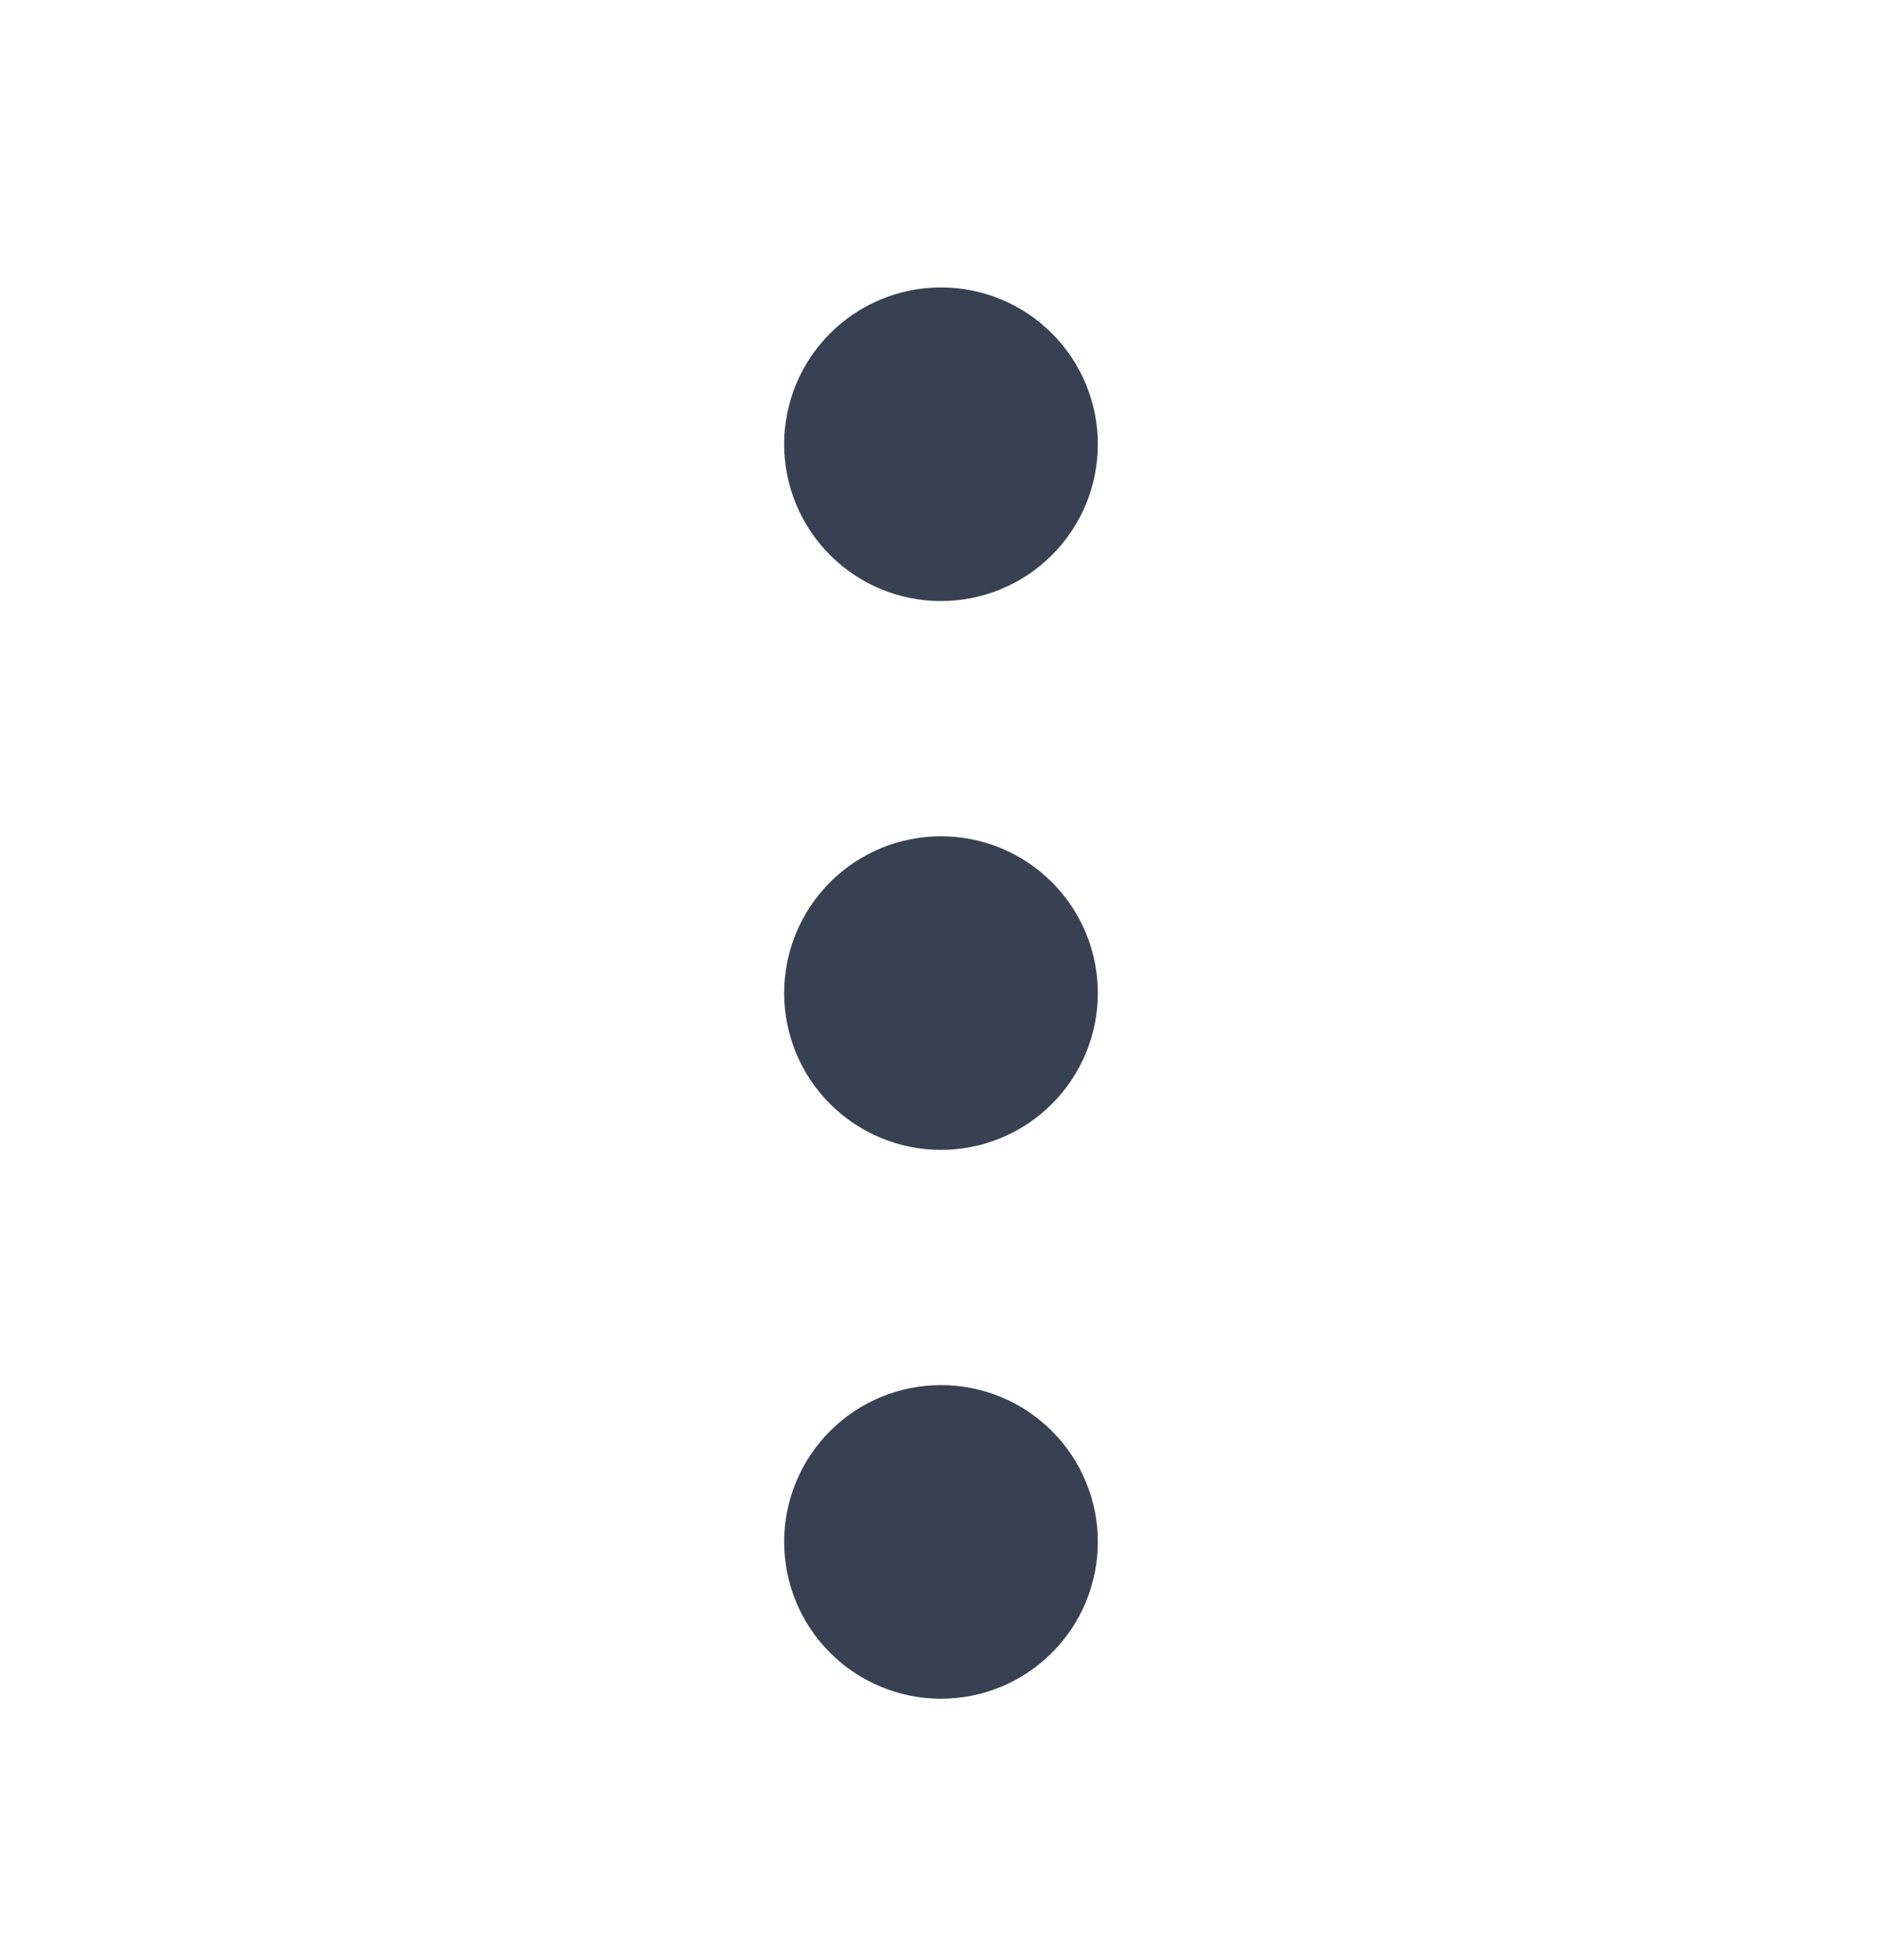 <svg width="24" height="25" viewBox="0 0 24 25" fill="none" xmlns="http://www.w3.org/2000/svg">
<path d="M12 5.666V5.676M12 12.666V12.676M12 19.666V19.676M12 6.666C11.735 6.666 11.48 6.561 11.293 6.373C11.105 6.186 11 5.931 11 5.666C11 5.401 11.105 5.146 11.293 4.959C11.48 4.771 11.735 4.666 12 4.666C12.265 4.666 12.52 4.771 12.707 4.959C12.895 5.146 13 5.401 13 5.666C13 5.931 12.895 6.186 12.707 6.373C12.52 6.561 12.265 6.666 12 6.666ZM12 13.666C11.735 13.666 11.48 13.561 11.293 13.373C11.105 13.186 11 12.931 11 12.666C11 12.401 11.105 12.146 11.293 11.959C11.48 11.771 11.735 11.666 12 11.666C12.265 11.666 12.52 11.771 12.707 11.959C12.895 12.146 13 12.401 13 12.666C13 12.931 12.895 13.186 12.707 13.373C12.52 13.561 12.265 13.666 12 13.666ZM12 20.666C11.735 20.666 11.48 20.561 11.293 20.373C11.105 20.186 11 19.931 11 19.666C11 19.401 11.105 19.146 11.293 18.959C11.48 18.771 11.735 18.666 12 18.666C12.265 18.666 12.52 18.771 12.707 18.959C12.895 19.146 13 19.401 13 19.666C13 19.931 12.895 20.186 12.707 20.373C12.52 20.561 12.265 20.666 12 20.666Z" stroke="#374151" stroke-width="2" stroke-linecap="round" stroke-linejoin="round"/>
</svg>
